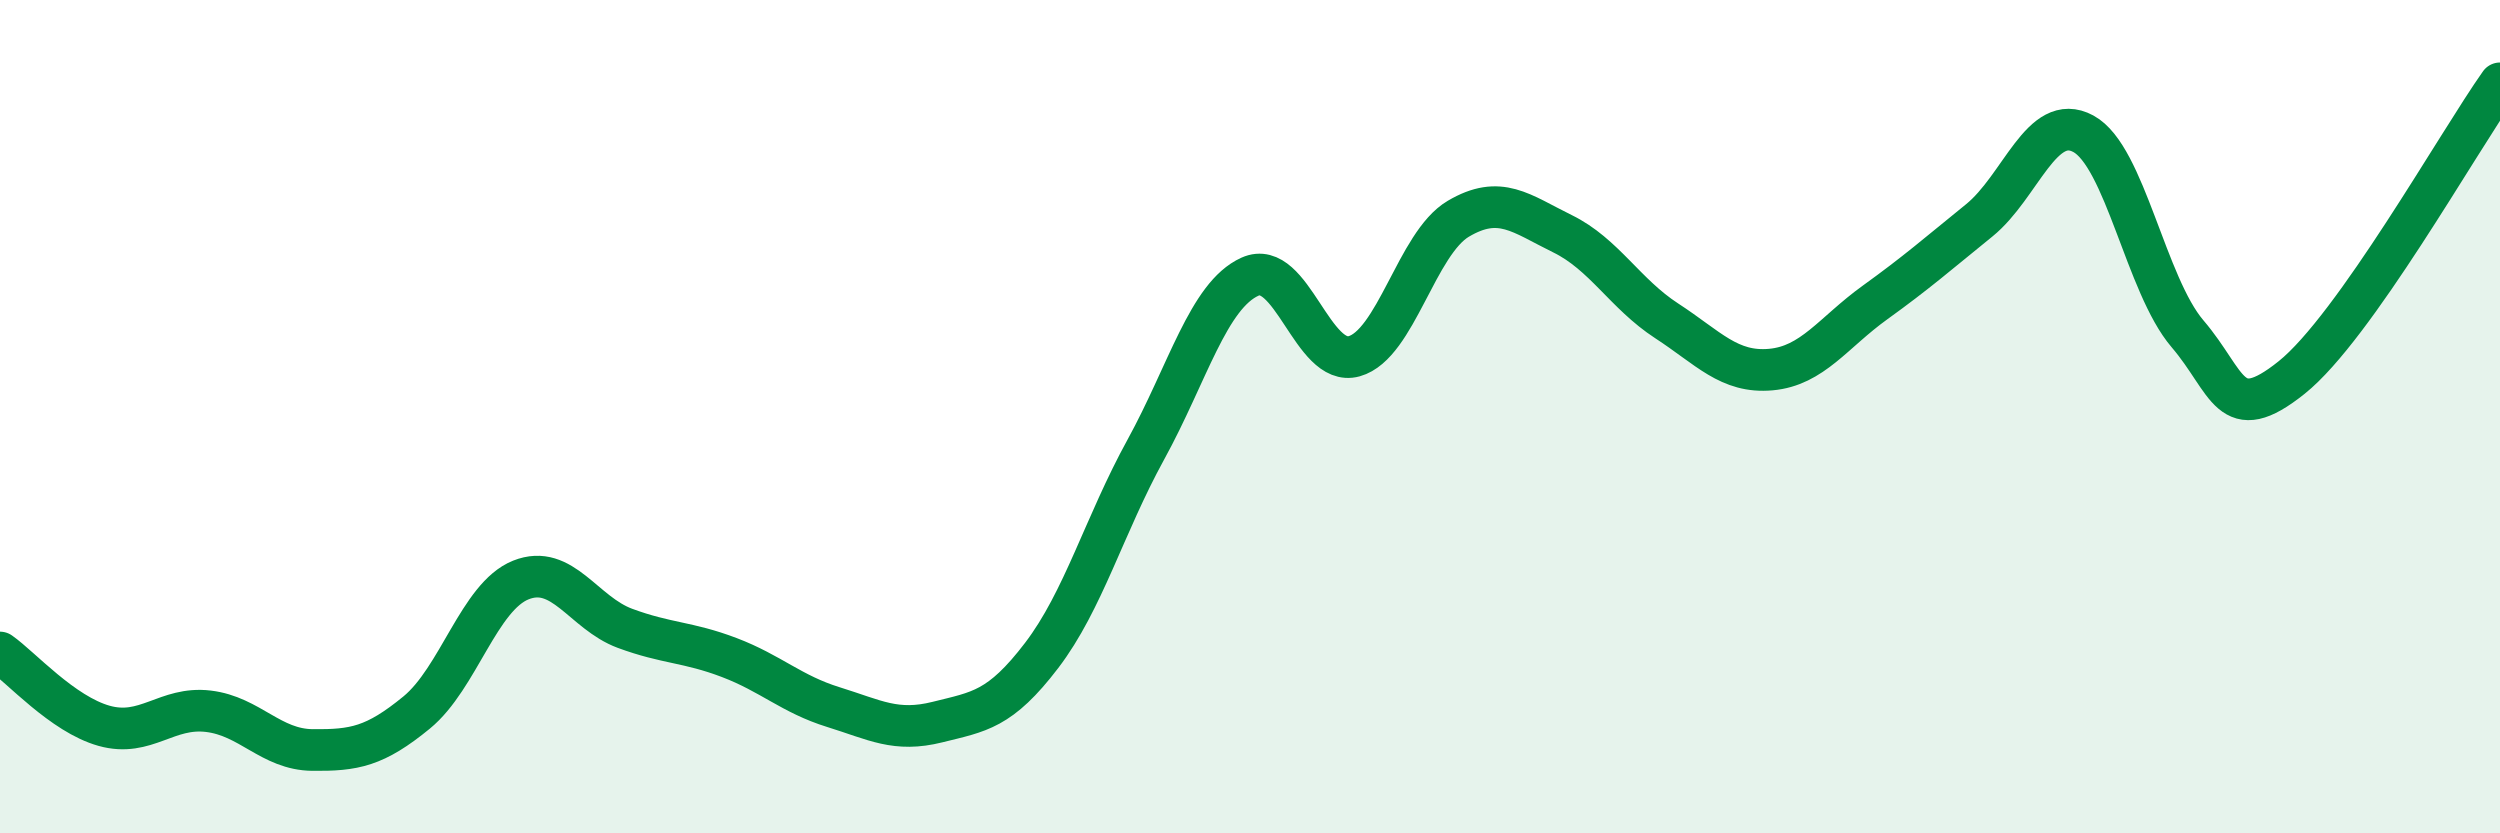 
    <svg width="60" height="20" viewBox="0 0 60 20" xmlns="http://www.w3.org/2000/svg">
      <path
        d="M 0,15.66 C 0.5,16.01 1.5,17.14 2.5,17.42 C 3.5,17.7 4,16.95 5,17.07 C 6,17.19 6.5,17.99 7.5,18 C 8.5,18.01 9,17.92 10,17.1 C 11,16.28 11.5,14.32 12.5,13.92 C 13.5,13.52 14,14.71 15,15.08 C 16,15.45 16.5,15.4 17.5,15.78 C 18.5,16.16 19,16.66 20,16.97 C 21,17.28 21.5,17.58 22.5,17.33 C 23.5,17.08 24,17.04 25,15.73 C 26,14.42 26.5,12.61 27.5,10.79 C 28.5,8.97 29,7.09 30,6.64 C 31,6.19 31.5,8.83 32.5,8.55 C 33.5,8.27 34,5.84 35,5.25 C 36,4.66 36.5,5.12 37.5,5.61 C 38.5,6.1 39,7.05 40,7.7 C 41,8.35 41.5,8.96 42.5,8.87 C 43.5,8.78 44,7.98 45,7.26 C 46,6.54 46.5,6.1 47.5,5.29 C 48.5,4.48 49,2.67 50,3.21 C 51,3.75 51.5,6.84 52.5,8.01 C 53.5,9.18 53.5,10.26 55,9.06 C 56.5,7.86 59,3.41 60,2L60 20L0 20Z"
        fill="#008740"
        opacity="0.1"
        stroke-linecap="round"
        stroke-linejoin="round"
      />
      <path
        d="M 0,15.66 C 0.5,16.01 1.5,17.14 2.5,17.42 C 3.5,17.7 4,16.95 5,17.07 C 6,17.19 6.5,17.99 7.5,18 C 8.5,18.01 9,17.92 10,17.1 C 11,16.28 11.5,14.32 12.5,13.92 C 13.5,13.52 14,14.71 15,15.08 C 16,15.45 16.5,15.4 17.5,15.78 C 18.5,16.16 19,16.66 20,16.97 C 21,17.28 21.5,17.58 22.5,17.33 C 23.5,17.08 24,17.04 25,15.73 C 26,14.42 26.5,12.61 27.5,10.79 C 28.5,8.97 29,7.09 30,6.64 C 31,6.19 31.5,8.83 32.5,8.55 C 33.5,8.27 34,5.84 35,5.25 C 36,4.66 36.5,5.12 37.5,5.61 C 38.5,6.1 39,7.05 40,7.7 C 41,8.35 41.5,8.96 42.5,8.87 C 43.5,8.78 44,7.98 45,7.26 C 46,6.54 46.5,6.1 47.5,5.29 C 48.5,4.48 49,2.67 50,3.21 C 51,3.75 51.5,6.84 52.5,8.01 C 53.5,9.18 53.5,10.26 55,9.06 C 56.5,7.86 59,3.41 60,2"
        stroke="#008740"
        stroke-width="1"
        fill="none"
        stroke-linecap="round"
        stroke-linejoin="round"
      />
    </svg>
  